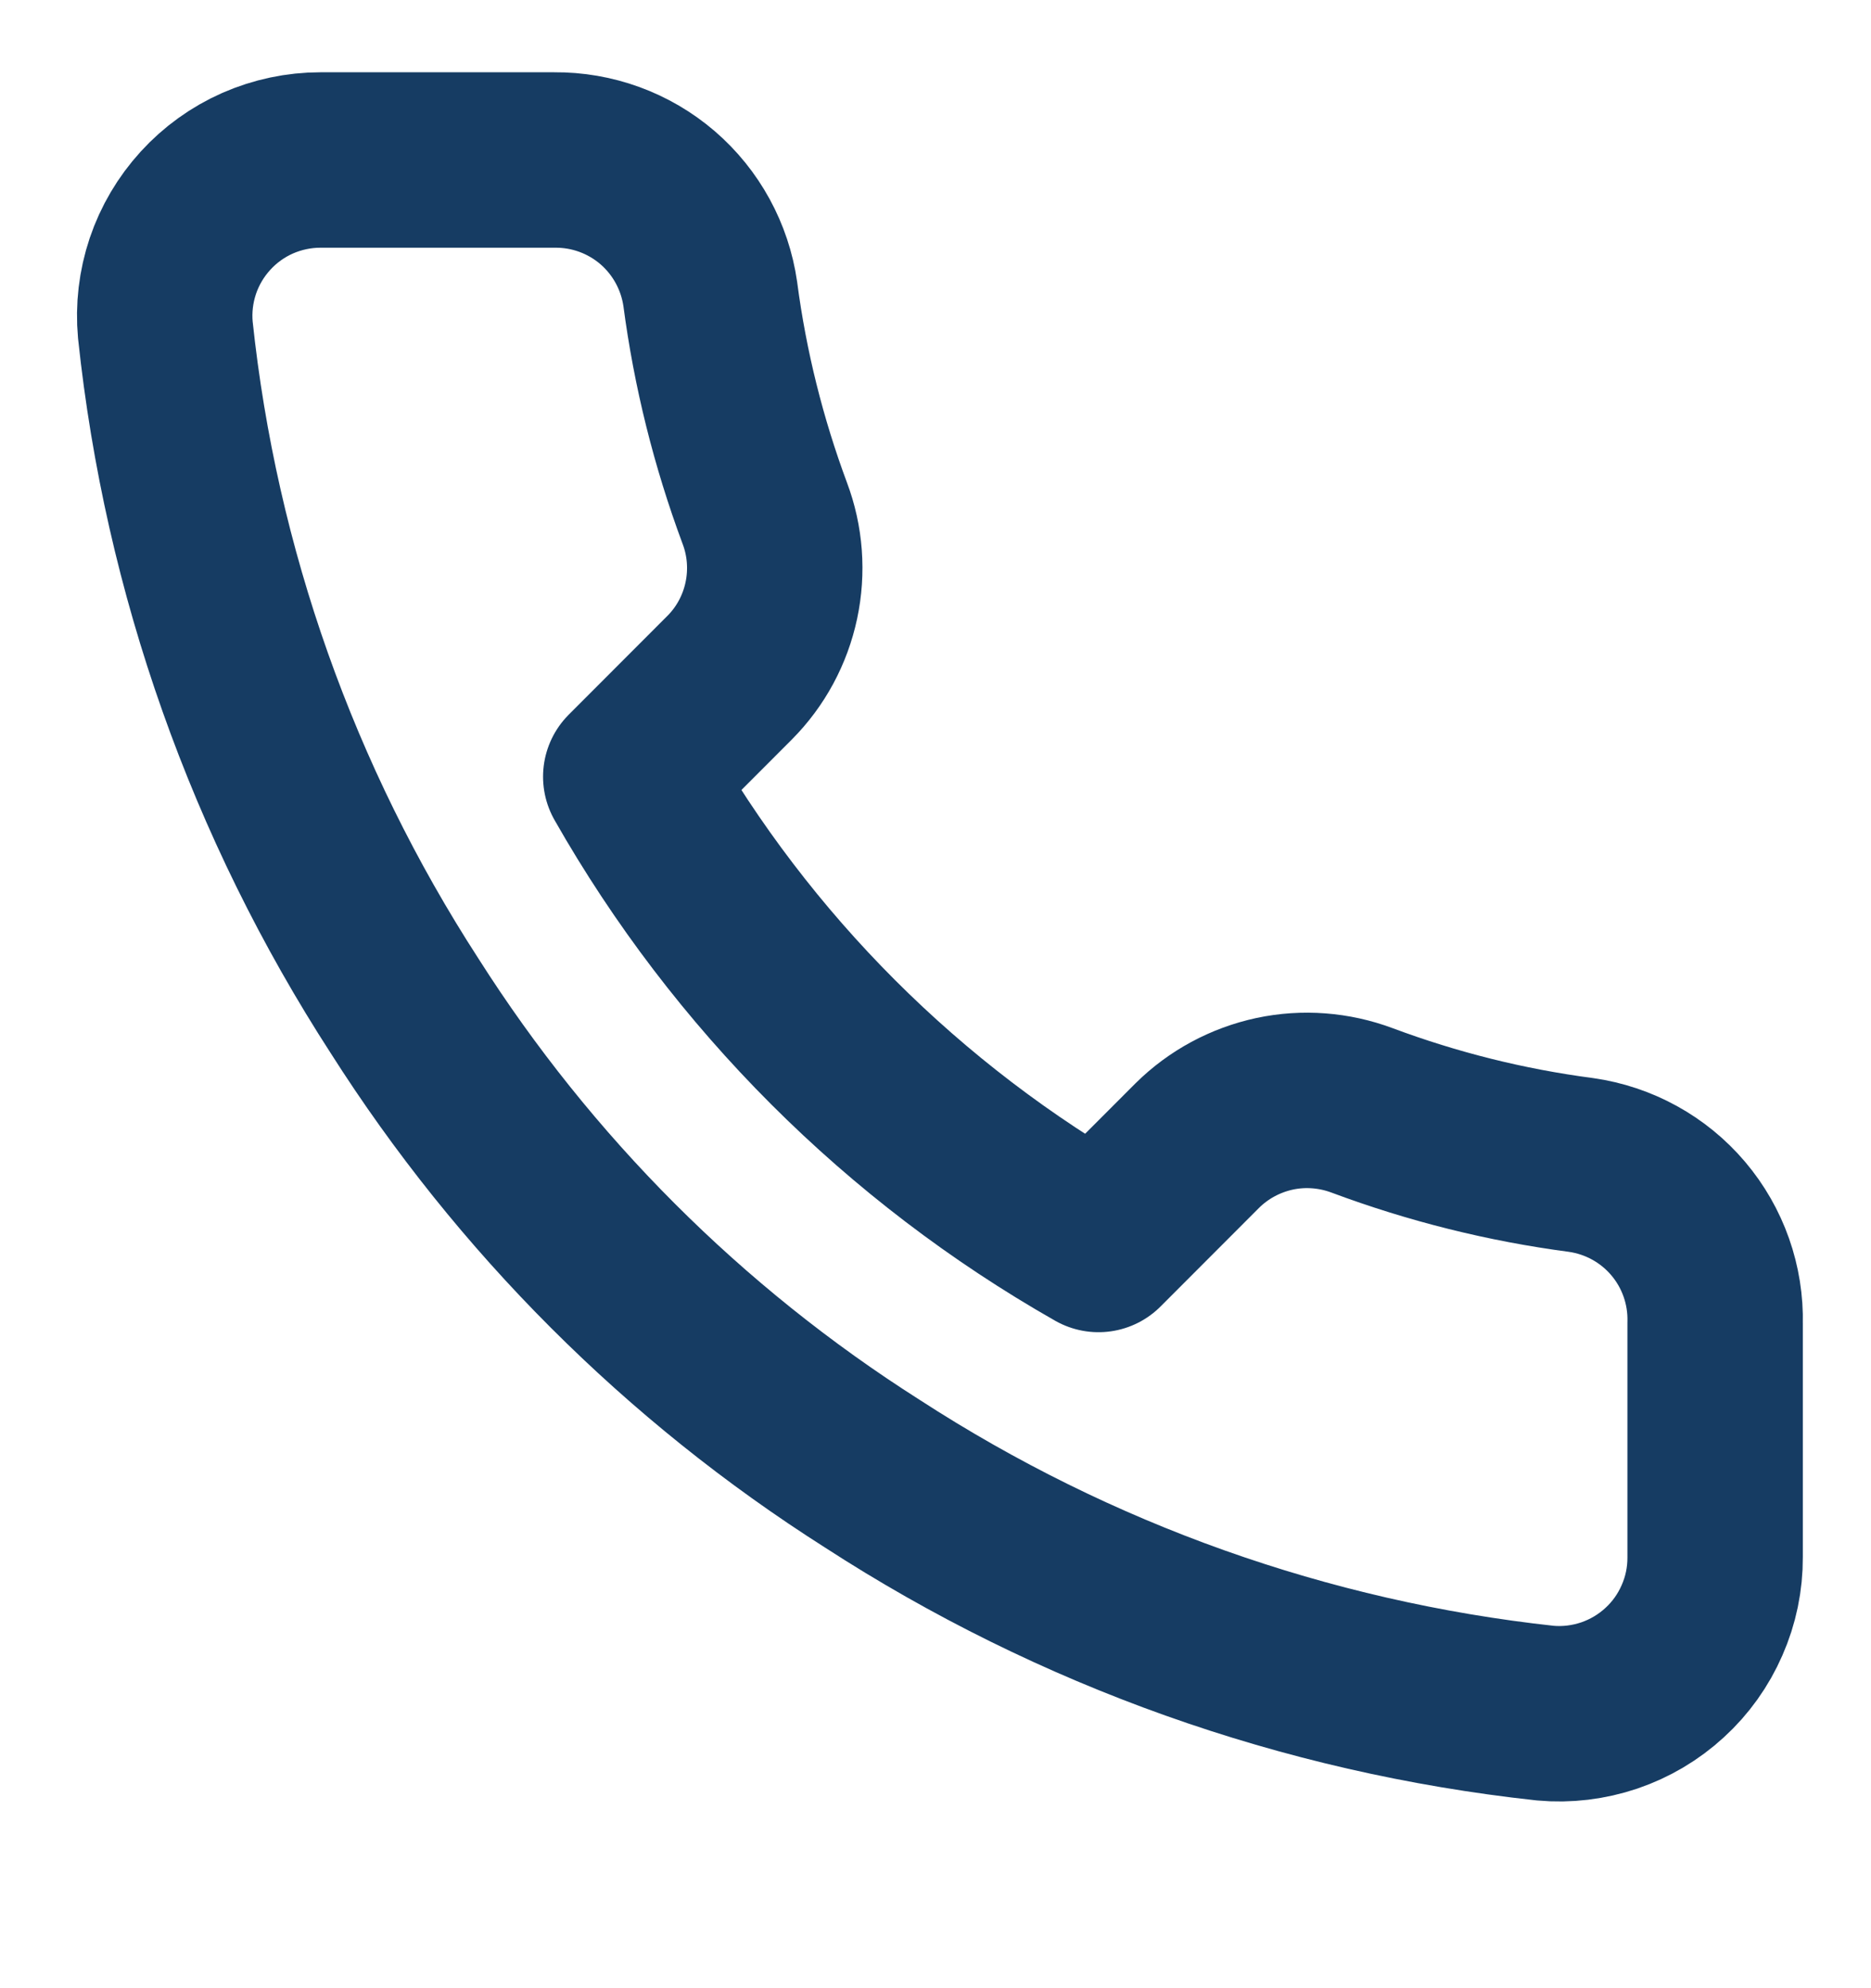<svg width="16" height="17" viewBox="0 0 16 17" fill="none" xmlns="http://www.w3.org/2000/svg">
<g clip-path="url(#clip0_276_1380)">
<path d="M14.667 11.314V13.314C14.668 13.5 14.63 13.684 14.555 13.854C14.481 14.024 14.372 14.177 14.235 14.302C14.098 14.428 13.937 14.523 13.761 14.583C13.585 14.642 13.399 14.665 13.214 14.648C11.162 14.425 9.192 13.724 7.46 12.601C5.849 11.578 4.484 10.212 3.46 8.601C2.334 6.862 1.632 4.882 1.414 2.821C1.397 2.637 1.419 2.451 1.478 2.275C1.537 2.1 1.632 1.939 1.757 1.802C1.882 1.665 2.033 1.556 2.203 1.481C2.372 1.407 2.555 1.368 2.74 1.368H4.74C5.064 1.365 5.377 1.479 5.623 1.69C5.868 1.901 6.028 2.194 6.074 2.514C6.158 3.154 6.315 3.783 6.54 4.388C6.63 4.626 6.649 4.886 6.596 5.135C6.543 5.384 6.42 5.613 6.24 5.794L5.394 6.641C6.343 8.31 7.725 9.692 9.394 10.641L10.24 9.794C10.421 9.615 10.65 9.492 10.9 9.438C11.149 9.385 11.408 9.405 11.647 9.494C12.252 9.72 12.88 9.877 13.52 9.961C13.844 10.007 14.14 10.17 14.351 10.419C14.563 10.669 14.675 10.988 14.667 11.314Z" stroke="#163C63" stroke-width="1.5" stroke-linecap="round" stroke-linejoin="round"/>
</g>
<defs>
<clipPath id="clip0_276_1380">
<rect width="16" height="16" fill="white" transform="translate(0 0.034)"/>
</clipPath>
</defs>
</svg>
